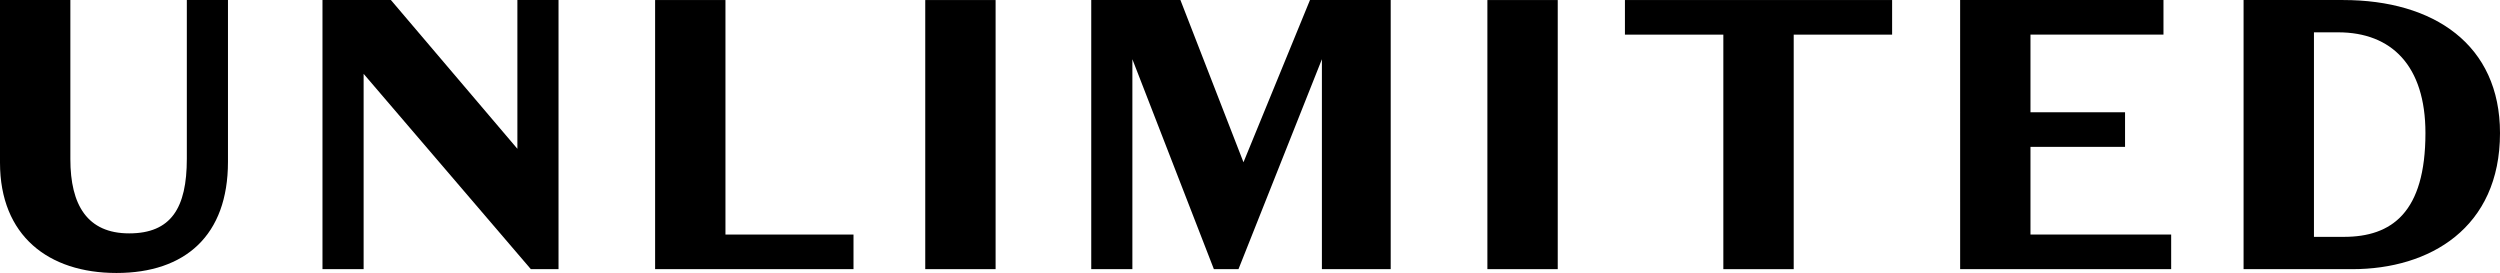 <svg width="4209" height="460" viewBox="0 0 4209 460" fill="none" xmlns="http://www.w3.org/2000/svg">
<path d="M383.811 0.045V272.559C383.811 396.177 311.953 459.587 196.115 459.587C81.566 459.587 0 396.822 0 273.826V0H118.463V267.999C118.463 345.032 146.919 392.907 217.476 392.907C288.034 392.907 314.544 350.215 314.544 267.365V0.045H383.811Z" fill="black"/>
<path d="M871.07 0.045H940.338V453.126H893.722L612.194 124.308V453.126H542.927V0.045H658.12L871.07 250.517V0.045Z" fill="black"/>
<path d="M1102.95 0.045H1221.38V394.887H1436.95V453.115H1102.95V0.045Z" fill="black"/>
<path d="M1676.19 0.057H1557.76V453.126H1676.19V0.057Z" fill="black"/>
<path d="M2205.48 0.045H2341.39V453.126H2225.55V99.709L2085.11 453.126H2043.68L1906.47 99.709V453.126H1837.22V0.045H1987.36L2093.52 273.181L2205.48 0.045Z" fill="black"/>
<path d="M2622.6 0.057H2504.17V453.126H2622.6V0.057Z" fill="black"/>
<path d="M2901.42 58.307H2735.73V0.045H3185.57V58.307H3019.88V453.149H2901.42V58.307Z" fill="black"/>
<path d="M3300.07 0.045H3642.42V58.307H3418.51V189.053H3577.73V247.315H3418.51V394.887H3655.38V453.115H3300.1L3300.07 0.045Z" fill="black"/>
<path d="M3777.28 453.149V0.045H3944.92C4097.67 0.045 4209 75.144 4209 224.006C4209 383.911 4090.54 453.149 3960.45 453.149H3777.28ZM3936.5 54.426H3895.77V398.768H3946.23C4026.5 398.768 4083.47 358.034 4083.47 224.006C4083.47 110.719 4026.49 54.426 3936.5 54.426Z" fill="black"/>
</svg>
